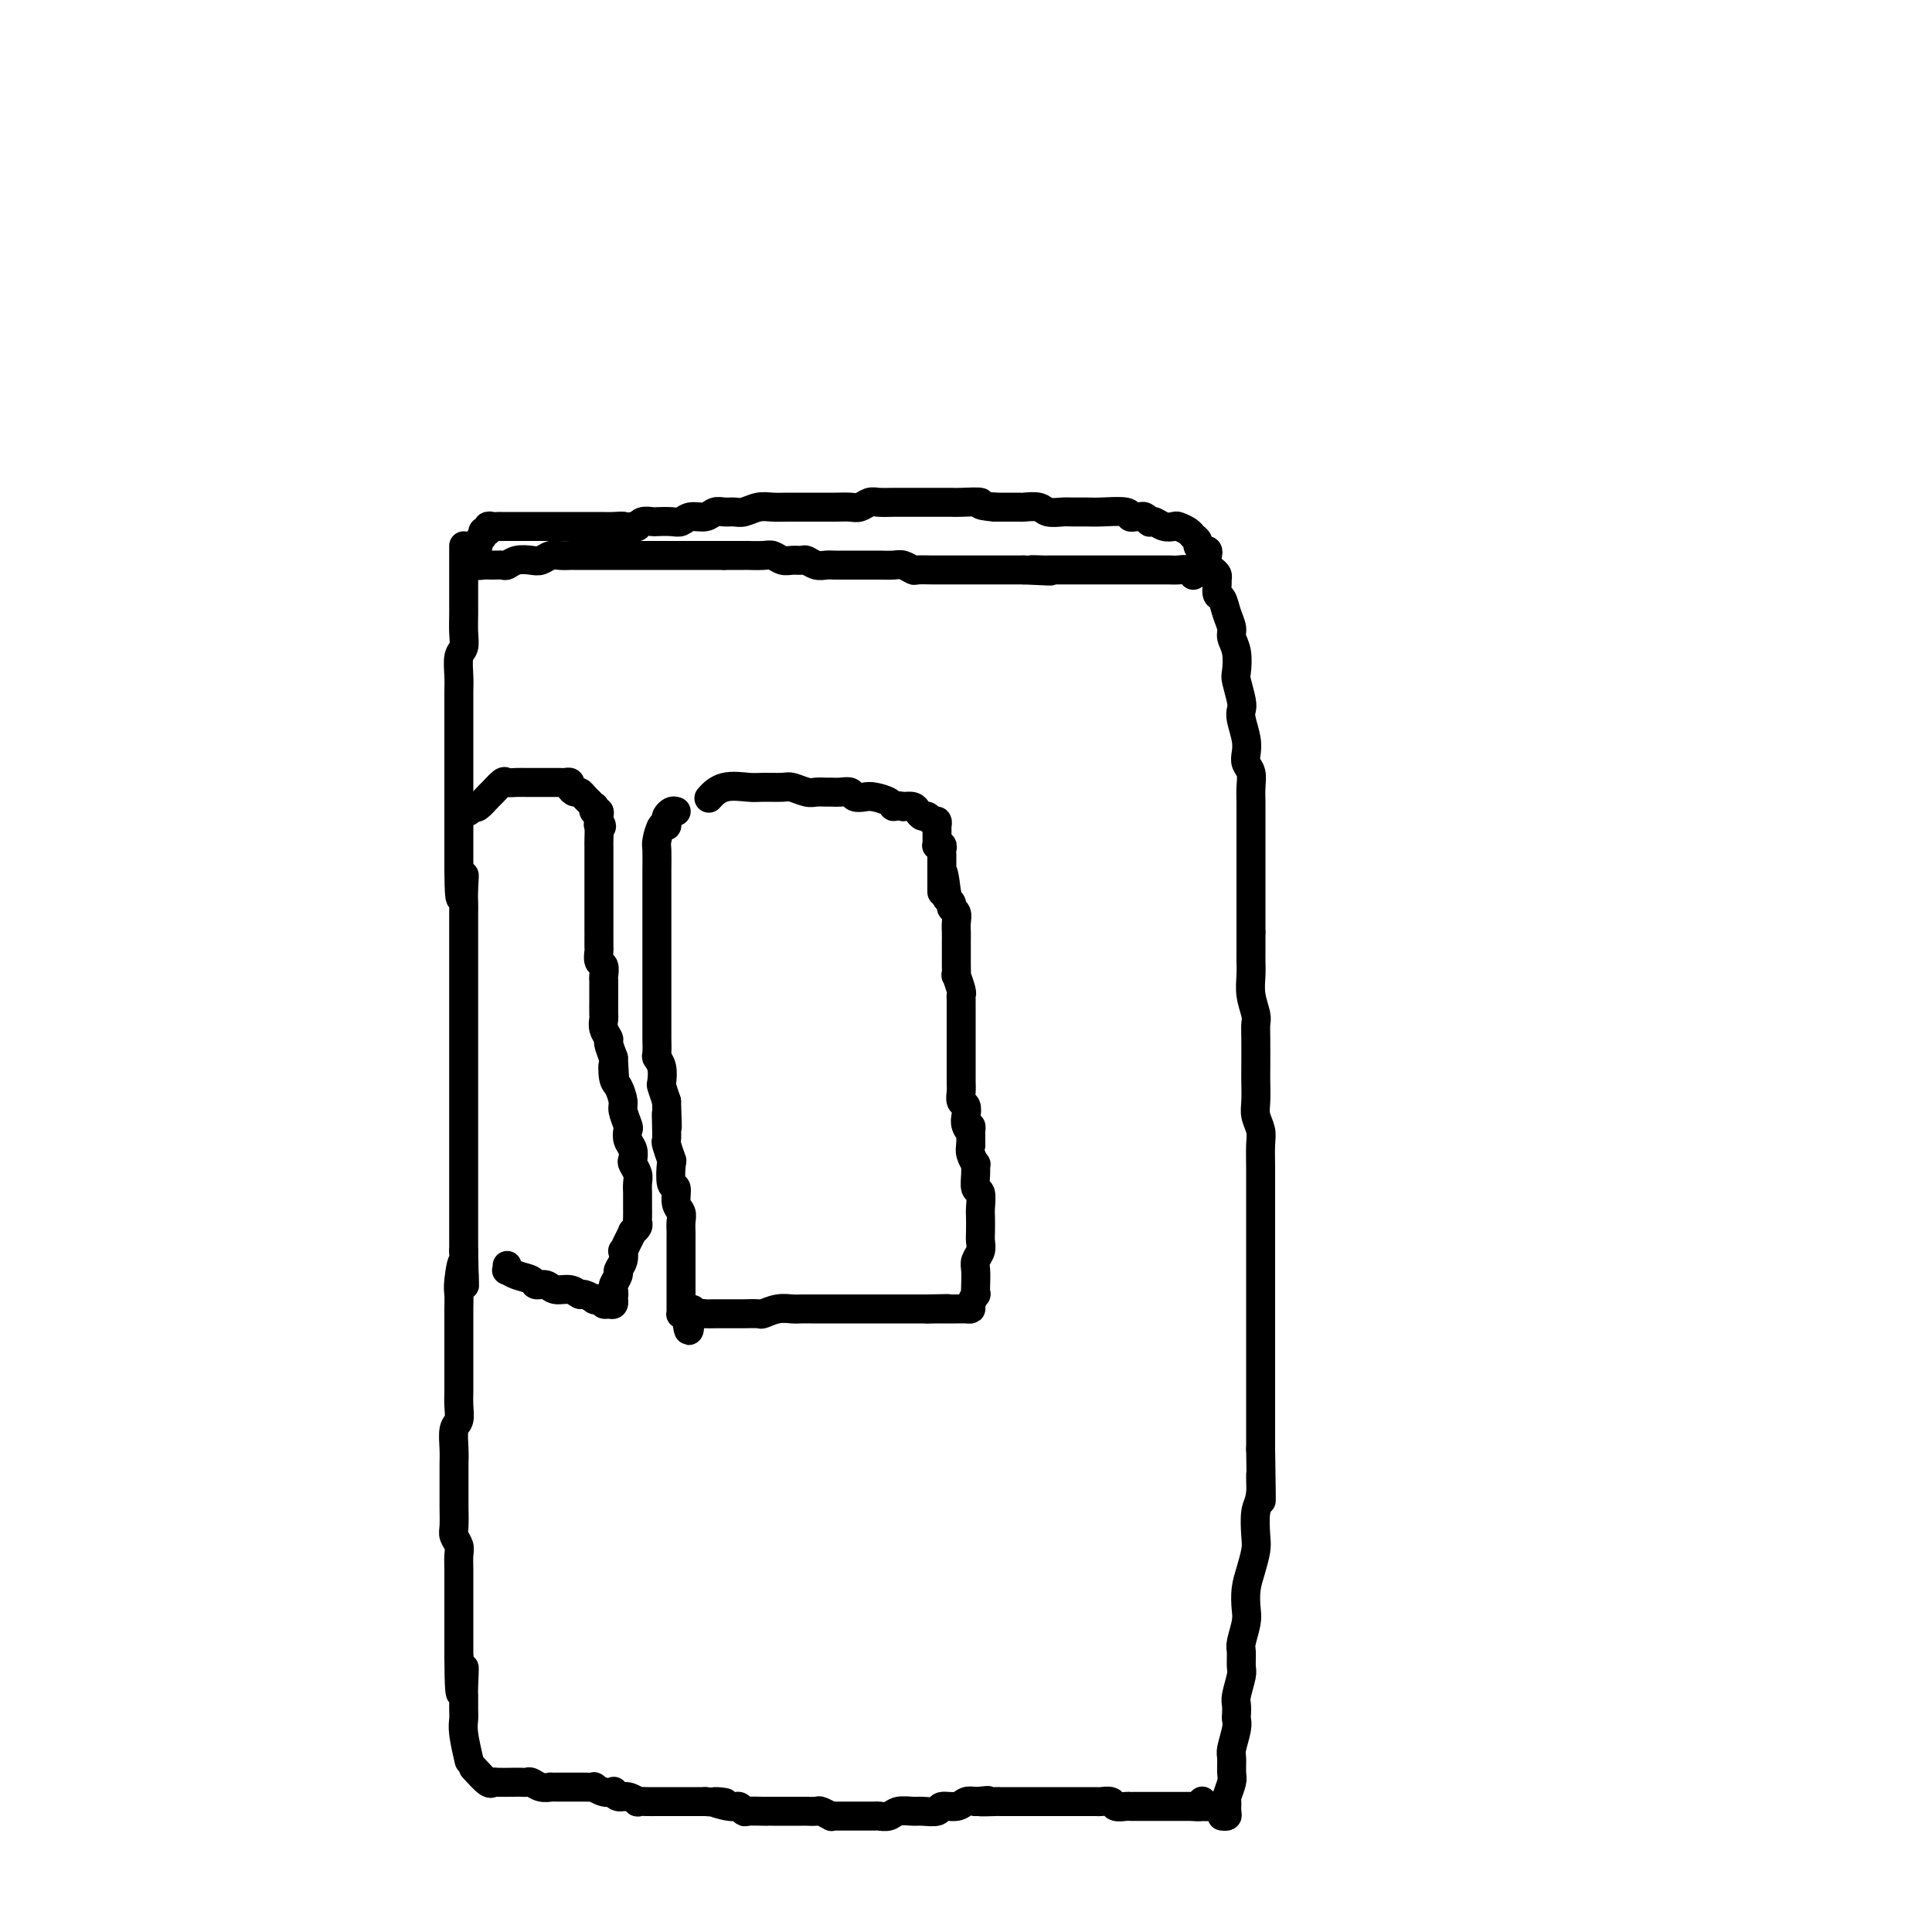<svg viewBox='0 0 400 400' version='1.1' xmlns='http://www.w3.org/2000/svg' xmlns:xlink='http://www.w3.org/1999/xlink'><g fill='none' stroke='#000000' stroke-width='6' stroke-linecap='round' stroke-linejoin='round'><path d='M96,113c-0.000,0.473 -0.000,0.947 0,1c0.000,0.053 0.000,-0.314 0,0c-0.000,0.314 -0.000,1.308 0,2c0.000,0.692 0.001,1.082 0,2c-0.001,0.918 -0.004,2.366 0,4c0.004,1.634 0.015,3.456 0,5c-0.015,1.544 -0.057,2.812 0,4c0.057,1.188 0.211,2.296 0,3c-0.211,0.704 -0.789,1.004 -1,2c-0.211,0.996 -0.057,2.689 0,4c0.057,1.311 0.015,2.239 0,3c-0.015,0.761 -0.004,1.356 0,2c0.004,0.644 0.001,1.338 0,2c-0.001,0.662 -0.000,1.293 0,2c0.000,0.707 0.000,1.492 0,2c-0.000,0.508 -0.000,0.741 0,1c0.000,0.259 0.000,0.543 0,1c-0.000,0.457 -0.000,1.085 0,2c0.000,0.915 0.000,2.117 0,3c-0.000,0.883 -0.000,1.448 0,2c0.000,0.552 0.000,1.092 0,2c-0.000,0.908 -0.000,2.183 0,3c0.000,0.817 0.000,1.176 0,2c-0.000,0.824 -0.000,2.113 0,3c0.000,0.887 0.000,1.372 0,2c-0.000,0.628 -0.000,1.400 0,2c0.000,0.600 0.000,1.029 0,2c-0.000,0.971 -0.000,2.486 0,4'/><path d='M95,180c0.072,10.741 0.751,4.092 1,2c0.249,-2.092 0.067,0.373 0,2c-0.067,1.627 -0.018,2.417 0,3c0.018,0.583 0.005,0.960 0,2c-0.005,1.040 -0.001,2.743 0,4c0.001,1.257 0.000,2.069 0,3c-0.000,0.931 -0.000,1.982 0,3c0.000,1.018 0.000,2.002 0,3c-0.000,0.998 -0.000,2.008 0,3c0.000,0.992 0.000,1.965 0,3c-0.000,1.035 -0.000,2.131 0,3c0.000,0.869 0.000,1.512 0,2c-0.000,0.488 -0.000,0.822 0,2c0.000,1.178 0.000,3.201 0,4c-0.000,0.799 -0.000,0.372 0,1c0.000,0.628 0.000,2.309 0,3c-0.000,0.691 -0.000,0.392 0,1c0.000,0.608 0.000,2.122 0,4c-0.000,1.878 -0.000,4.119 0,5c0.000,0.881 0.000,0.400 0,1c-0.000,0.600 -0.000,2.280 0,3c0.000,0.720 0.000,0.478 0,1c-0.000,0.522 -0.000,1.806 0,3c0.000,1.194 0.000,2.298 0,3c-0.000,0.702 0.000,1.003 0,2c0.000,0.997 0.000,2.690 0,4c0.000,1.310 0.000,2.238 0,3c0.000,0.762 0.000,1.359 0,2c0.000,0.641 0.000,1.326 0,2c0.000,0.674 0.000,1.337 0,2'/><path d='M96,259c0.215,12.758 0.254,5.152 0,3c-0.254,-2.152 -0.800,1.150 -1,3c-0.200,1.850 -0.054,2.247 0,3c0.054,0.753 0.014,1.864 0,3c-0.014,1.136 -0.004,2.299 0,3c0.004,0.701 0.001,0.939 0,2c-0.001,1.061 -0.001,2.944 0,4c0.001,1.056 0.001,1.284 0,2c-0.001,0.716 -0.004,1.919 0,3c0.004,1.081 0.015,2.039 0,3c-0.015,0.961 -0.057,1.924 0,3c0.057,1.076 0.211,2.266 0,3c-0.211,0.734 -0.789,1.012 -1,2c-0.211,0.988 -0.057,2.687 0,4c0.057,1.313 0.015,2.240 0,3c-0.015,0.760 -0.004,1.352 0,2c0.004,0.648 -0.000,1.353 0,2c0.000,0.647 0.004,1.237 0,2c-0.004,0.763 -0.015,1.698 0,3c0.015,1.302 0.057,2.971 0,4c-0.057,1.029 -0.211,1.420 0,2c0.211,0.580 0.789,1.351 1,2c0.211,0.649 0.057,1.176 0,2c-0.057,0.824 -0.015,1.945 0,3c0.015,1.055 0.004,2.043 0,3c-0.004,0.957 -0.001,1.884 0,3c0.001,1.116 0.000,2.421 0,3c-0.000,0.579 -0.000,0.434 0,1c0.000,0.566 0.000,1.845 0,3c-0.000,1.155 -0.000,2.187 0,3c0.000,0.813 0.000,1.406 0,2'/><path d='M95,343c0.072,13.514 0.752,5.297 1,3c0.248,-2.297 0.066,1.324 0,3c-0.066,1.676 -0.014,1.406 0,2c0.014,0.594 -0.010,2.051 0,3c0.010,0.949 0.054,1.388 0,2c-0.054,0.612 -0.207,1.395 0,3c0.207,1.605 0.773,4.030 1,5c0.227,0.970 0.113,0.485 0,0'/><path d='M98,366c1.165,1.268 2.329,2.536 3,3c0.671,0.464 0.848,0.125 1,0c0.152,-0.125 0.278,-0.034 1,0c0.722,0.034 2.041,0.013 3,0c0.959,-0.013 1.557,-0.018 2,0c0.443,0.018 0.730,0.057 1,0c0.270,-0.057 0.523,-0.211 1,0c0.477,0.211 1.178,0.789 2,1c0.822,0.211 1.764,0.057 2,0c0.236,-0.057 -0.232,-0.015 0,0c0.232,0.015 1.166,0.004 2,0c0.834,-0.004 1.567,-0.002 2,0c0.433,0.002 0.566,0.004 1,0c0.434,-0.004 1.168,-0.015 2,0c0.832,0.015 1.763,0.055 2,0c0.237,-0.055 -0.221,-0.207 0,0c0.221,0.207 1.122,0.772 2,1c0.878,0.228 1.732,0.117 2,0c0.268,-0.117 -0.049,-0.242 0,0c0.049,0.242 0.465,0.849 1,1c0.535,0.151 1.191,-0.156 2,0c0.809,0.156 1.772,0.774 2,1c0.228,0.226 -0.278,0.061 0,0c0.278,-0.061 1.339,-0.016 2,0c0.661,0.016 0.923,0.004 2,0c1.077,-0.004 2.969,-0.001 4,0c1.031,0.001 1.201,0.000 2,0c0.799,-0.000 2.228,-0.000 3,0c0.772,0.000 0.886,0.000 1,0'/><path d='M146,373c7.261,0.554 2.913,-0.062 2,0c-0.913,0.062 1.608,0.801 3,1c1.392,0.199 1.655,-0.143 2,0c0.345,0.143 0.774,0.770 1,1c0.226,0.230 0.250,0.062 1,0c0.750,-0.062 2.226,-0.016 3,0c0.774,0.016 0.845,0.004 1,0c0.155,-0.004 0.393,-0.001 1,0c0.607,0.001 1.581,0.001 2,0c0.419,-0.001 0.282,-0.001 1,0c0.718,0.001 2.291,0.004 3,0c0.709,-0.004 0.554,-0.015 1,0c0.446,0.015 1.495,0.057 2,0c0.505,-0.057 0.468,-0.211 1,0c0.532,0.211 1.634,0.789 2,1c0.366,0.211 -0.002,0.057 0,0c0.002,-0.057 0.376,-0.015 1,0c0.624,0.015 1.500,0.004 2,0c0.500,-0.004 0.623,0.000 1,0c0.377,-0.000 1.006,-0.004 2,0c0.994,0.004 2.353,0.015 3,0c0.647,-0.015 0.580,-0.057 1,0c0.420,0.057 1.325,0.212 2,0c0.675,-0.212 1.121,-0.793 2,-1c0.879,-0.207 2.193,-0.040 3,0c0.807,0.040 1.108,-0.045 2,0c0.892,0.045 2.374,0.222 3,0c0.626,-0.222 0.395,-0.843 1,-1c0.605,-0.157 2.048,0.150 3,0c0.952,-0.150 1.415,-0.757 2,-1c0.585,-0.243 1.293,-0.121 2,0'/><path d='M202,373c4.696,-0.464 1.437,-0.124 1,0c-0.437,0.124 1.948,0.033 3,0c1.052,-0.033 0.772,-0.009 1,0c0.228,0.009 0.964,0.002 2,0c1.036,-0.002 2.372,-0.001 3,0c0.628,0.001 0.548,0.000 1,0c0.452,-0.000 1.434,-0.000 2,0c0.566,0.000 0.715,0.000 1,0c0.285,-0.000 0.707,-0.000 1,0c0.293,0.000 0.458,0.000 1,0c0.542,-0.000 1.460,-0.000 2,0c0.540,0.000 0.703,0.000 1,0c0.297,-0.000 0.728,-0.000 1,0c0.272,0.000 0.386,0.000 1,0c0.614,-0.000 1.727,-0.001 2,0c0.273,0.001 -0.293,0.004 0,0c0.293,-0.004 1.444,-0.015 2,0c0.556,0.015 0.516,0.057 1,0c0.484,-0.057 1.492,-0.211 2,0c0.508,0.211 0.516,0.789 1,1c0.484,0.211 1.443,0.057 2,0c0.557,-0.057 0.713,-0.015 1,0c0.287,0.015 0.706,0.004 1,0c0.294,-0.004 0.464,-0.001 1,0c0.536,0.001 1.437,0.000 2,0c0.563,-0.000 0.788,-0.000 1,0c0.212,0.000 0.410,0.000 1,0c0.590,-0.000 1.570,-0.000 2,0c0.430,0.000 0.308,0.000 1,0c0.692,-0.000 2.198,-0.000 3,0c0.802,0.000 0.901,0.000 1,0'/><path d='M247,374c7.128,0.139 2.447,-0.014 1,0c-1.447,0.014 0.341,0.196 1,0c0.659,-0.196 0.188,-0.770 0,-1c-0.188,-0.230 -0.094,-0.115 0,0'/><path d='M251,118c0.424,0.324 0.849,0.649 1,1c0.151,0.351 0.029,0.730 0,1c-0.029,0.270 0.035,0.432 0,1c-0.035,0.568 -0.168,1.541 0,2c0.168,0.459 0.637,0.404 1,1c0.363,0.596 0.619,1.844 1,3c0.381,1.156 0.886,2.219 1,3c0.114,0.781 -0.162,1.280 0,2c0.162,0.720 0.762,1.660 1,3c0.238,1.340 0.115,3.081 0,4c-0.115,0.919 -0.223,1.015 0,2c0.223,0.985 0.778,2.858 1,4c0.222,1.142 0.111,1.552 0,2c-0.111,0.448 -0.222,0.934 0,2c0.222,1.066 0.777,2.711 1,4c0.223,1.289 0.112,2.222 0,3c-0.112,0.778 -0.226,1.400 0,2c0.226,0.600 0.793,1.176 1,2c0.207,0.824 0.056,1.894 0,3c-0.056,1.106 -0.015,2.247 0,3c0.015,0.753 0.004,1.116 0,2c-0.004,0.884 -0.001,2.288 0,3c0.001,0.712 0.000,0.733 0,2c-0.000,1.267 -0.000,3.780 0,5c0.000,1.220 0.000,1.147 0,2c-0.000,0.853 -0.000,2.631 0,4c0.000,1.369 0.000,2.330 0,3c-0.000,0.670 -0.000,1.049 0,2c0.000,0.951 0.000,2.476 0,4'/><path d='M259,193c0.001,5.925 0.004,4.238 0,4c-0.004,-0.238 -0.015,0.972 0,2c0.015,1.028 0.057,1.875 0,3c-0.057,1.125 -0.211,2.528 0,4c0.211,1.472 0.789,3.011 1,4c0.211,0.989 0.057,1.426 0,2c-0.057,0.574 -0.016,1.283 0,3c0.016,1.717 0.008,4.441 0,6c-0.008,1.559 -0.016,1.952 0,3c0.016,1.048 0.057,2.752 0,4c-0.057,1.248 -0.211,2.042 0,3c0.211,0.958 0.789,2.081 1,3c0.211,0.919 0.057,1.634 0,3c-0.057,1.366 -0.015,3.383 0,5c0.015,1.617 0.004,2.834 0,4c-0.004,1.166 -0.001,2.280 0,3c0.001,0.720 0.000,1.045 0,2c-0.000,0.955 -0.000,2.541 0,4c0.000,1.459 0.000,2.793 0,4c-0.000,1.207 -0.000,2.288 0,3c0.000,0.712 0.000,1.056 0,2c-0.000,0.944 -0.000,2.489 0,4c0.000,1.511 0.000,2.987 0,4c-0.000,1.013 -0.000,1.562 0,2c0.000,0.438 0.000,0.766 0,2c-0.000,1.234 -0.000,3.373 0,5c0.000,1.627 0.000,2.743 0,4c-0.000,1.257 -0.000,2.657 0,4c0.000,1.343 0.000,2.631 0,4c-0.000,1.369 -0.000,2.820 0,4c0.000,1.180 0.000,2.090 0,3'/><path d='M261,300c0.293,17.776 0.027,8.715 0,6c-0.027,-2.715 0.186,0.917 0,3c-0.186,2.083 -0.772,2.619 -1,4c-0.228,1.381 -0.100,3.609 0,5c0.100,1.391 0.171,1.946 0,3c-0.171,1.054 -0.586,2.608 -1,4c-0.414,1.392 -0.829,2.623 -1,4c-0.171,1.377 -0.099,2.901 0,4c0.099,1.099 0.224,1.773 0,3c-0.224,1.227 -0.796,3.008 -1,4c-0.204,0.992 -0.041,1.196 0,2c0.041,0.804 -0.042,2.208 0,3c0.042,0.792 0.207,0.971 0,2c-0.207,1.029 -0.787,2.906 -1,4c-0.213,1.094 -0.061,1.403 0,2c0.061,0.597 0.031,1.482 0,2c-0.031,0.518 -0.061,0.671 0,1c0.061,0.329 0.214,0.835 0,2c-0.214,1.165 -0.793,2.988 -1,4c-0.207,1.012 -0.041,1.212 0,2c0.041,0.788 -0.042,2.165 0,3c0.042,0.835 0.208,1.127 0,2c-0.208,0.873 -0.792,2.325 -1,3c-0.208,0.675 -0.042,0.573 0,1c0.042,0.427 -0.040,1.382 0,2c0.040,0.618 0.203,0.897 0,1c-0.203,0.103 -0.772,0.029 -1,0c-0.228,-0.029 -0.114,-0.015 0,0'/><path d='M250,115c0.081,-0.447 0.162,-0.893 0,-1c-0.162,-0.107 -0.567,0.126 -1,0c-0.433,-0.126 -0.893,-0.612 -1,-1c-0.107,-0.388 0.141,-0.679 0,-1c-0.141,-0.321 -0.671,-0.674 -1,-1c-0.329,-0.326 -0.459,-0.627 -1,-1c-0.541,-0.373 -1.494,-0.818 -2,-1c-0.506,-0.182 -0.566,-0.100 -1,0c-0.434,0.100 -1.244,0.219 -2,0c-0.756,-0.219 -1.460,-0.777 -2,-1c-0.540,-0.223 -0.918,-0.113 -1,0c-0.082,0.113 0.132,0.227 0,0c-0.132,-0.227 -0.609,-0.797 -1,-1c-0.391,-0.203 -0.696,-0.040 -1,0c-0.304,0.040 -0.608,-0.042 -1,0c-0.392,0.042 -0.871,0.207 -1,0c-0.129,-0.207 0.094,-0.788 -1,-1c-1.094,-0.212 -3.505,-0.056 -5,0c-1.495,0.056 -2.076,0.011 -3,0c-0.924,-0.011 -2.192,0.011 -3,0c-0.808,-0.011 -1.156,-0.056 -2,0c-0.844,0.056 -2.183,0.211 -3,0c-0.817,-0.211 -1.111,-0.789 -2,-1c-0.889,-0.211 -2.372,-0.057 -3,0c-0.628,0.057 -0.400,0.015 -1,0c-0.600,-0.015 -2.029,-0.004 -3,0c-0.971,0.004 -1.486,0.002 -2,0'/><path d='M206,105c-4.636,-0.381 -2.726,-0.834 -3,-1c-0.274,-0.166 -2.731,-0.044 -4,0c-1.269,0.044 -1.352,0.012 -2,0c-0.648,-0.012 -1.863,-0.003 -3,0c-1.137,0.003 -2.195,0.001 -3,0c-0.805,-0.001 -1.356,-0.001 -2,0c-0.644,0.001 -1.380,0.004 -2,0c-0.620,-0.004 -1.124,-0.015 -2,0c-0.876,0.015 -2.123,0.057 -3,0c-0.877,-0.057 -1.382,-0.211 -2,0c-0.618,0.211 -1.348,0.789 -2,1c-0.652,0.211 -1.227,0.057 -2,0c-0.773,-0.057 -1.743,-0.015 -3,0c-1.257,0.015 -2.801,0.003 -4,0c-1.199,-0.003 -2.054,0.003 -3,0c-0.946,-0.003 -1.983,-0.015 -3,0c-1.017,0.015 -2.016,0.057 -3,0c-0.984,-0.057 -1.955,-0.212 -3,0c-1.045,0.212 -2.166,0.793 -3,1c-0.834,0.207 -1.382,0.040 -2,0c-0.618,-0.040 -1.307,0.046 -2,0c-0.693,-0.046 -1.392,-0.222 -2,0c-0.608,0.222 -1.126,0.844 -2,1c-0.874,0.156 -2.103,-0.154 -3,0c-0.897,0.154 -1.463,0.772 -2,1c-0.537,0.228 -1.047,0.065 -2,0c-0.953,-0.065 -2.349,-0.031 -3,0c-0.651,0.031 -0.556,0.060 -1,0c-0.444,-0.060 -1.427,-0.208 -2,0c-0.573,0.208 -0.735,0.774 -1,1c-0.265,0.226 -0.632,0.113 -1,0'/><path d='M131,109c-4.383,0.619 -2.339,0.166 -2,0c0.339,-0.166 -1.025,-0.044 -2,0c-0.975,0.044 -1.560,0.012 -2,0c-0.440,-0.012 -0.734,-0.003 -1,0c-0.266,0.003 -0.504,0.001 -1,0c-0.496,-0.001 -1.250,-0.000 -2,0c-0.750,0.000 -1.495,0.000 -2,0c-0.505,-0.000 -0.769,-0.000 -1,0c-0.231,0.000 -0.429,0.000 -1,0c-0.571,-0.000 -1.516,-0.000 -2,0c-0.484,0.000 -0.506,0.000 -1,0c-0.494,-0.000 -1.460,0.000 -2,0c-0.540,-0.000 -0.656,-0.000 -1,0c-0.344,0.000 -0.918,0.000 -1,0c-0.082,-0.000 0.329,-0.000 0,0c-0.329,0.000 -1.398,0.000 -2,0c-0.602,-0.000 -0.739,-0.000 -1,0c-0.261,0.000 -0.647,0.000 -1,0c-0.353,-0.000 -0.673,-0.001 -1,0c-0.327,0.001 -0.661,0.004 -1,0c-0.339,-0.004 -0.683,-0.016 -1,0c-0.317,0.016 -0.606,0.060 -1,0c-0.394,-0.060 -0.894,-0.223 -1,0c-0.106,0.223 0.183,0.833 0,1c-0.183,0.167 -0.837,-0.109 -1,0c-0.163,0.109 0.167,0.603 0,1c-0.167,0.397 -0.829,0.698 -1,1c-0.171,0.302 0.150,0.607 0,1c-0.150,0.393 -0.771,0.875 -1,1c-0.229,0.125 -0.065,-0.107 0,0c0.065,0.107 0.033,0.554 0,1'/><path d='M98,115c-0.682,1.171 -0.387,1.098 0,1c0.387,-0.098 0.867,-0.223 1,0c0.133,0.223 -0.081,0.793 0,1c0.081,0.207 0.457,0.052 1,0c0.543,-0.052 1.251,-0.000 2,0c0.749,0.000 1.537,-0.052 2,0c0.463,0.052 0.599,0.206 1,0c0.401,-0.206 1.066,-0.773 2,-1c0.934,-0.227 2.138,-0.113 3,0c0.862,0.113 1.382,0.227 2,0c0.618,-0.227 1.334,-0.793 2,-1c0.666,-0.207 1.282,-0.056 2,0c0.718,0.056 1.539,0.015 2,0c0.461,-0.015 0.561,-0.004 1,0c0.439,0.004 1.216,0.001 2,0c0.784,-0.001 1.575,-0.000 2,0c0.425,0.000 0.485,0.000 1,0c0.515,-0.000 1.485,-0.000 2,0c0.515,0.000 0.574,0.000 1,0c0.426,-0.000 1.219,-0.000 2,0c0.781,0.000 1.550,0.000 2,0c0.450,-0.000 0.581,-0.000 1,0c0.419,0.000 1.127,0.000 2,0c0.873,-0.000 1.910,-0.000 3,0c1.090,0.000 2.234,0.000 3,0c0.766,-0.000 1.154,-0.000 2,0c0.846,0.000 2.151,0.000 3,0c0.849,-0.000 1.243,-0.000 2,0c0.757,0.000 1.879,0.000 3,0'/><path d='M150,115c8.094,-0.000 2.329,-0.001 1,0c-1.329,0.001 1.780,0.004 3,0c1.220,-0.004 0.553,-0.015 1,0c0.447,0.015 2.007,0.057 3,0c0.993,-0.057 1.417,-0.212 2,0c0.583,0.212 1.325,0.793 2,1c0.675,0.207 1.283,0.041 2,0c0.717,-0.041 1.542,0.041 2,0c0.458,-0.041 0.550,-0.207 1,0c0.450,0.207 1.260,0.788 2,1c0.740,0.212 1.411,0.057 2,0c0.589,-0.057 1.098,-0.015 2,0c0.902,0.015 2.199,0.004 3,0c0.801,-0.004 1.106,-0.002 2,0c0.894,0.002 2.376,0.004 3,0c0.624,-0.004 0.389,-0.015 1,0c0.611,0.015 2.069,0.057 3,0c0.931,-0.057 1.336,-0.211 2,0c0.664,0.211 1.586,0.789 2,1c0.414,0.211 0.320,0.057 1,0c0.680,-0.057 2.136,-0.015 3,0c0.864,0.015 1.138,0.004 2,0c0.862,-0.004 2.314,-0.001 3,0c0.686,0.001 0.607,0.000 1,0c0.393,-0.000 1.260,-0.000 2,0c0.740,0.000 1.354,0.000 2,0c0.646,-0.000 1.325,-0.000 2,0c0.675,0.000 1.346,0.000 2,0c0.654,-0.000 1.292,-0.000 2,0c0.708,0.000 1.488,0.000 2,0c0.512,-0.000 0.756,-0.000 1,0'/><path d='M212,118c9.922,0.464 3.729,0.124 2,0c-1.729,-0.124 1.008,-0.033 2,0c0.992,0.033 0.240,0.009 1,0c0.760,-0.009 3.031,-0.002 4,0c0.969,0.002 0.634,0.001 1,0c0.366,-0.001 1.431,-0.000 2,0c0.569,0.000 0.642,0.000 1,0c0.358,-0.000 1.001,-0.000 2,0c0.999,0.000 2.354,-0.000 3,0c0.646,0.000 0.582,0.000 1,0c0.418,-0.000 1.319,-0.000 2,0c0.681,0.000 1.141,0.000 2,0c0.859,-0.000 2.118,-0.001 3,0c0.882,0.001 1.389,0.004 2,0c0.611,-0.004 1.327,-0.015 2,0c0.673,0.015 1.304,0.056 2,0c0.696,-0.056 1.457,-0.207 2,0c0.543,0.207 0.870,0.774 1,1c0.130,0.226 0.065,0.113 0,0'/><path d='M97,168c-0.098,-0.407 -0.196,-0.815 0,-1c0.196,-0.185 0.686,-0.148 1,0c0.314,0.148 0.450,0.408 1,0c0.550,-0.408 1.512,-1.482 2,-2c0.488,-0.518 0.502,-0.478 1,-1c0.498,-0.522 1.481,-1.604 2,-2c0.519,-0.396 0.573,-0.106 1,0c0.427,0.106 1.227,0.028 2,0c0.773,-0.028 1.520,-0.008 2,0c0.480,0.008 0.692,0.002 1,0c0.308,-0.002 0.713,-0.001 1,0c0.287,0.001 0.458,0.000 1,0c0.542,-0.000 1.456,-0.001 2,0c0.544,0.001 0.719,0.003 1,0c0.281,-0.003 0.667,-0.011 1,0c0.333,0.011 0.614,0.041 1,0c0.386,-0.041 0.877,-0.151 1,0c0.123,0.151 -0.122,0.565 0,1c0.122,0.435 0.611,0.891 1,1c0.389,0.109 0.679,-0.130 1,0c0.321,0.130 0.673,0.627 1,1c0.327,0.373 0.627,0.621 1,1c0.373,0.379 0.818,0.889 1,1c0.182,0.111 0.101,-0.177 0,0c-0.101,0.177 -0.223,0.821 0,1c0.223,0.179 0.791,-0.106 1,0c0.209,0.106 0.060,0.602 0,1c-0.060,0.398 -0.030,0.699 0,1'/><path d='M124,170c1.083,1.510 0.290,1.286 0,1c-0.290,-0.286 -0.078,-0.633 0,0c0.078,0.633 0.021,2.248 0,3c-0.021,0.752 -0.006,0.643 0,1c0.006,0.357 0.001,1.181 0,2c-0.001,0.819 -0.000,1.633 0,2c0.000,0.367 0.000,0.286 0,1c-0.000,0.714 -0.000,2.222 0,3c0.000,0.778 0.000,0.827 0,1c-0.000,0.173 -0.000,0.471 0,1c0.000,0.529 -0.000,1.290 0,2c0.000,0.710 0.000,1.369 0,2c-0.000,0.631 -0.000,1.234 0,2c0.000,0.766 0.000,1.696 0,2c-0.000,0.304 -0.001,-0.017 0,0c0.001,0.017 0.004,0.371 0,1c-0.004,0.629 -0.015,1.534 0,2c0.015,0.466 0.057,0.492 0,1c-0.057,0.508 -0.211,1.497 0,2c0.211,0.503 0.789,0.520 1,1c0.211,0.480 0.057,1.422 0,2c-0.057,0.578 -0.015,0.793 0,1c0.015,0.207 0.004,0.408 0,1c-0.004,0.592 -0.002,1.576 0,2c0.002,0.424 0.005,0.289 0,1c-0.005,0.711 -0.016,2.269 0,3c0.016,0.731 0.060,0.635 0,1c-0.060,0.365 -0.222,1.191 0,2c0.222,0.809 0.829,1.603 1,2c0.171,0.397 -0.094,0.399 0,1c0.094,0.601 0.547,1.800 1,3'/><path d='M127,219c0.476,7.933 0.165,3.265 0,2c-0.165,-1.265 -0.184,0.873 0,2c0.184,1.127 0.571,1.243 1,2c0.429,0.757 0.898,2.156 1,3c0.102,0.844 -0.165,1.132 0,2c0.165,0.868 0.763,2.317 1,3c0.237,0.683 0.115,0.602 0,1c-0.115,0.398 -0.223,1.276 0,2c0.223,0.724 0.778,1.296 1,2c0.222,0.704 0.112,1.541 0,2c-0.112,0.459 -0.226,0.541 0,1c0.226,0.459 0.793,1.294 1,2c0.207,0.706 0.056,1.284 0,2c-0.056,0.716 -0.015,1.572 0,2c0.015,0.428 0.004,0.429 0,1c-0.004,0.571 0.000,1.711 0,2c-0.000,0.289 -0.004,-0.272 0,0c0.004,0.272 0.016,1.378 0,2c-0.016,0.622 -0.060,0.761 0,1c0.060,0.239 0.223,0.580 0,1c-0.223,0.420 -0.830,0.920 -1,1c-0.170,0.080 0.099,-0.260 0,0c-0.099,0.260 -0.567,1.120 -1,2c-0.433,0.880 -0.833,1.779 -1,2c-0.167,0.221 -0.101,-0.235 0,0c0.101,0.235 0.237,1.162 0,2c-0.237,0.838 -0.848,1.586 -1,2c-0.152,0.414 0.155,0.492 0,1c-0.155,0.508 -0.773,1.444 -1,2c-0.227,0.556 -0.065,0.730 0,1c0.065,0.270 0.032,0.635 0,1'/><path d='M127,268c-0.774,3.802 -0.210,0.808 0,0c0.210,-0.808 0.067,0.569 0,1c-0.067,0.431 -0.059,-0.084 0,0c0.059,0.084 0.169,0.768 0,1c-0.169,0.232 -0.618,0.011 -1,0c-0.382,-0.011 -0.698,0.189 -1,0c-0.302,-0.189 -0.591,-0.768 -1,-1c-0.409,-0.232 -0.938,-0.119 -1,0c-0.062,0.119 0.341,0.243 0,0c-0.341,-0.243 -1.428,-0.854 -2,-1c-0.572,-0.146 -0.630,0.172 -1,0c-0.370,-0.172 -1.053,-0.834 -2,-1c-0.947,-0.166 -2.158,0.163 -3,0c-0.842,-0.163 -1.315,-0.818 -2,-1c-0.685,-0.182 -1.581,0.110 -2,0c-0.419,-0.110 -0.361,-0.622 -1,-1c-0.639,-0.378 -1.975,-0.623 -3,-1c-1.025,-0.377 -1.739,-0.884 -2,-1c-0.261,-0.116 -0.070,0.161 0,0c0.070,-0.161 0.020,-0.760 0,-1c-0.020,-0.240 -0.010,-0.120 0,0'/><path d='M140,168c-0.311,-0.093 -0.622,-0.185 -1,0c-0.378,0.185 -0.823,0.648 -1,1c-0.177,0.352 -0.086,0.592 0,1c0.086,0.408 0.167,0.984 0,1c-0.167,0.016 -0.581,-0.530 -1,0c-0.419,0.530 -0.844,2.134 -1,3c-0.156,0.866 -0.042,0.994 0,2c0.042,1.006 0.011,2.891 0,4c-0.011,1.109 -0.003,1.442 0,2c0.003,0.558 0.001,1.342 0,2c-0.001,0.658 -0.000,1.191 0,2c0.000,0.809 0.000,1.892 0,3c-0.000,1.108 -0.000,2.239 0,3c0.000,0.761 0.000,1.152 0,2c-0.000,0.848 -0.000,2.152 0,3c0.000,0.848 0.000,1.239 0,2c-0.000,0.761 -0.000,1.893 0,3c0.000,1.107 0.000,2.188 0,3c-0.000,0.812 -0.000,1.353 0,2c0.000,0.647 0.000,1.399 0,2c-0.000,0.601 -0.001,1.049 0,2c0.001,0.951 0.004,2.403 0,3c-0.004,0.597 -0.015,0.339 0,1c0.015,0.661 0.056,2.242 0,3c-0.056,0.758 -0.208,0.695 0,1c0.208,0.305 0.777,0.979 1,2c0.223,1.021 0.098,2.390 0,3c-0.098,0.610 -0.171,0.460 0,1c0.171,0.540 0.585,1.770 1,3'/><path d='M138,228c0.311,8.960 0.087,4.360 0,3c-0.087,-1.360 -0.037,0.521 0,2c0.037,1.479 0.061,2.555 0,3c-0.061,0.445 -0.209,0.260 0,1c0.209,0.740 0.773,2.404 1,3c0.227,0.596 0.117,0.123 0,1c-0.117,0.877 -0.242,3.102 0,4c0.242,0.898 0.849,0.468 1,1c0.151,0.532 -0.156,2.025 0,3c0.156,0.975 0.774,1.431 1,2c0.226,0.569 0.061,1.250 0,2c-0.061,0.750 -0.016,1.571 0,2c0.016,0.429 0.004,0.468 0,1c-0.004,0.532 -0.001,1.556 0,2c0.001,0.444 0.000,0.308 0,1c-0.000,0.692 -0.000,2.213 0,3c0.000,0.787 0.000,0.841 0,1c-0.000,0.159 -0.000,0.424 0,1c0.000,0.576 0.000,1.464 0,2c-0.000,0.536 -0.000,0.721 0,1c0.000,0.279 0.000,0.653 0,1c-0.000,0.347 -0.001,0.667 0,1c0.001,0.333 0.003,0.678 0,1c-0.003,0.322 -0.011,0.623 0,1c0.011,0.377 0.041,0.832 0,1c-0.041,0.168 -0.155,0.048 0,0c0.155,-0.048 0.577,-0.024 1,0'/><path d='M142,272c0.798,6.807 0.794,1.824 1,0c0.206,-1.824 0.623,-0.489 1,0c0.377,0.489 0.716,0.131 1,0c0.284,-0.131 0.514,-0.035 1,0c0.486,0.035 1.227,0.009 2,0c0.773,-0.009 1.577,-0.003 2,0c0.423,0.003 0.465,0.002 1,0c0.535,-0.002 1.564,-0.004 2,0c0.436,0.004 0.281,0.015 1,0c0.719,-0.015 2.314,-0.057 3,0c0.686,0.057 0.463,0.211 1,0c0.537,-0.211 1.835,-0.789 3,-1c1.165,-0.211 2.199,-0.057 3,0c0.801,0.057 1.370,0.015 2,0c0.630,-0.015 1.320,-0.004 2,0c0.680,0.004 1.348,0.001 2,0c0.652,-0.001 1.287,-0.000 2,0c0.713,0.000 1.503,0.000 2,0c0.497,-0.000 0.700,-0.000 1,0c0.300,0.000 0.696,0.000 1,0c0.304,-0.000 0.514,-0.000 1,0c0.486,0.000 1.246,0.000 2,0c0.754,-0.000 1.500,-0.000 2,0c0.500,0.000 0.753,0.000 1,0c0.247,-0.000 0.487,-0.000 1,0c0.513,0.000 1.299,0.000 2,0c0.701,-0.000 1.318,-0.000 2,0c0.682,0.000 1.430,0.000 2,0c0.570,-0.000 0.961,-0.000 1,0c0.039,0.000 -0.275,0.000 0,0c0.275,-0.000 1.137,-0.000 2,0'/><path d='M192,271c7.897,-0.155 2.641,-0.041 1,0c-1.641,0.041 0.334,0.011 1,0c0.666,-0.011 0.025,-0.003 0,0c-0.025,0.003 0.567,0.001 1,0c0.433,-0.001 0.708,-0.000 1,0c0.292,0.000 0.603,-0.000 1,0c0.397,0.000 0.881,0.000 1,0c0.119,-0.000 -0.127,-0.002 0,0c0.127,0.002 0.626,0.007 1,0c0.374,-0.007 0.622,-0.025 1,0c0.378,0.025 0.886,0.093 1,0c0.114,-0.093 -0.165,-0.346 0,-1c0.165,-0.654 0.775,-1.708 1,-2c0.225,-0.292 0.064,0.179 0,0c-0.064,-0.179 -0.031,-1.007 0,-2c0.031,-0.993 0.061,-2.152 0,-3c-0.061,-0.848 -0.212,-1.386 0,-2c0.212,-0.614 0.789,-1.304 1,-2c0.211,-0.696 0.058,-1.399 0,-2c-0.058,-0.601 -0.019,-1.101 0,-2c0.019,-0.899 0.019,-2.198 0,-3c-0.019,-0.802 -0.058,-1.109 0,-2c0.058,-0.891 0.213,-2.367 0,-3c-0.213,-0.633 -0.793,-0.424 -1,-1c-0.207,-0.576 -0.042,-1.936 0,-3c0.042,-1.064 -0.040,-1.832 0,-2c0.040,-0.168 0.203,0.262 0,0c-0.203,-0.262 -0.772,-1.218 -1,-2c-0.228,-0.782 -0.114,-1.391 0,-2'/><path d='M201,237c-0.095,-5.439 0.167,-3.537 0,-3c-0.167,0.537 -0.763,-0.293 -1,-1c-0.237,-0.707 -0.116,-1.292 0,-2c0.116,-0.708 0.227,-1.541 0,-2c-0.227,-0.459 -0.793,-0.545 -1,-1c-0.207,-0.455 -0.055,-1.278 0,-2c0.055,-0.722 0.015,-1.345 0,-2c-0.015,-0.655 -0.004,-1.344 0,-2c0.004,-0.656 0.001,-1.278 0,-2c-0.001,-0.722 -0.000,-1.544 0,-2c0.000,-0.456 0.000,-0.545 0,-1c-0.000,-0.455 0.000,-1.277 0,-2c-0.000,-0.723 -0.000,-1.346 0,-2c0.000,-0.654 0.001,-1.339 0,-2c-0.001,-0.661 -0.004,-1.299 0,-2c0.004,-0.701 0.015,-1.464 0,-2c-0.015,-0.536 -0.057,-0.844 0,-1c0.057,-0.156 0.211,-0.159 0,-1c-0.211,-0.841 -0.789,-2.518 -1,-3c-0.211,-0.482 -0.057,0.233 0,0c0.057,-0.233 0.015,-1.413 0,-2c-0.015,-0.587 -0.004,-0.580 0,-1c0.004,-0.420 0.002,-1.268 0,-2c-0.002,-0.732 -0.005,-1.348 0,-2c0.005,-0.652 0.016,-1.341 0,-2c-0.016,-0.659 -0.061,-1.290 0,-2c0.061,-0.710 0.226,-1.500 0,-2c-0.226,-0.500 -0.844,-0.711 -1,-1c-0.156,-0.289 0.150,-0.655 0,-1c-0.150,-0.345 -0.757,-0.670 -1,-1c-0.243,-0.330 -0.121,-0.665 0,-1'/><path d='M196,185c-1.000,-8.223 -1.000,-2.782 -1,-1c-0.000,1.782 -0.000,-0.096 0,-1c0.000,-0.904 0.000,-0.834 0,-1c-0.000,-0.166 -0.000,-0.569 0,-1c0.000,-0.431 0.000,-0.889 0,-1c-0.000,-0.111 -0.000,0.125 0,0c0.000,-0.125 0.001,-0.612 0,-1c-0.001,-0.388 -0.004,-0.679 0,-1c0.004,-0.321 0.015,-0.674 0,-1c-0.015,-0.326 -0.057,-0.626 0,-1c0.057,-0.374 0.211,-0.821 0,-1c-0.211,-0.179 -0.789,-0.089 -1,0c-0.211,0.089 -0.057,0.178 0,0c0.057,-0.178 0.015,-0.622 0,-1c-0.015,-0.378 -0.004,-0.689 0,-1c0.004,-0.311 0.002,-0.623 0,-1c-0.002,-0.377 -0.003,-0.818 0,-1c0.003,-0.182 0.012,-0.105 0,0c-0.012,0.105 -0.045,0.239 0,0c0.045,-0.239 0.166,-0.851 0,-1c-0.166,-0.149 -0.621,0.167 -1,0c-0.379,-0.167 -0.682,-0.815 -1,-1c-0.318,-0.185 -0.652,0.095 -1,0c-0.348,-0.095 -0.709,-0.564 -1,-1c-0.291,-0.436 -0.512,-0.839 -1,-1c-0.488,-0.161 -1.244,-0.081 -2,0'/><path d='M187,167c-1.517,-0.419 -1.811,0.032 -2,0c-0.189,-0.032 -0.273,-0.548 -1,-1c-0.727,-0.452 -2.095,-0.839 -3,-1c-0.905,-0.161 -1.346,-0.096 -2,0c-0.654,0.096 -1.522,0.222 -2,0c-0.478,-0.222 -0.565,-0.792 -1,-1c-0.435,-0.208 -1.218,-0.055 -2,0c-0.782,0.055 -1.565,0.011 -2,0c-0.435,-0.011 -0.523,0.011 -1,0c-0.477,-0.011 -1.342,-0.056 -2,0c-0.658,0.056 -1.108,0.212 -2,0c-0.892,-0.212 -2.227,-0.791 -3,-1c-0.773,-0.209 -0.985,-0.049 -2,0c-1.015,0.049 -2.833,-0.015 -4,0c-1.167,0.015 -1.684,0.107 -3,0c-1.316,-0.107 -3.431,-0.413 -5,0c-1.569,0.413 -2.591,1.547 -3,2c-0.409,0.453 -0.204,0.227 0,0'/></g>
</svg>